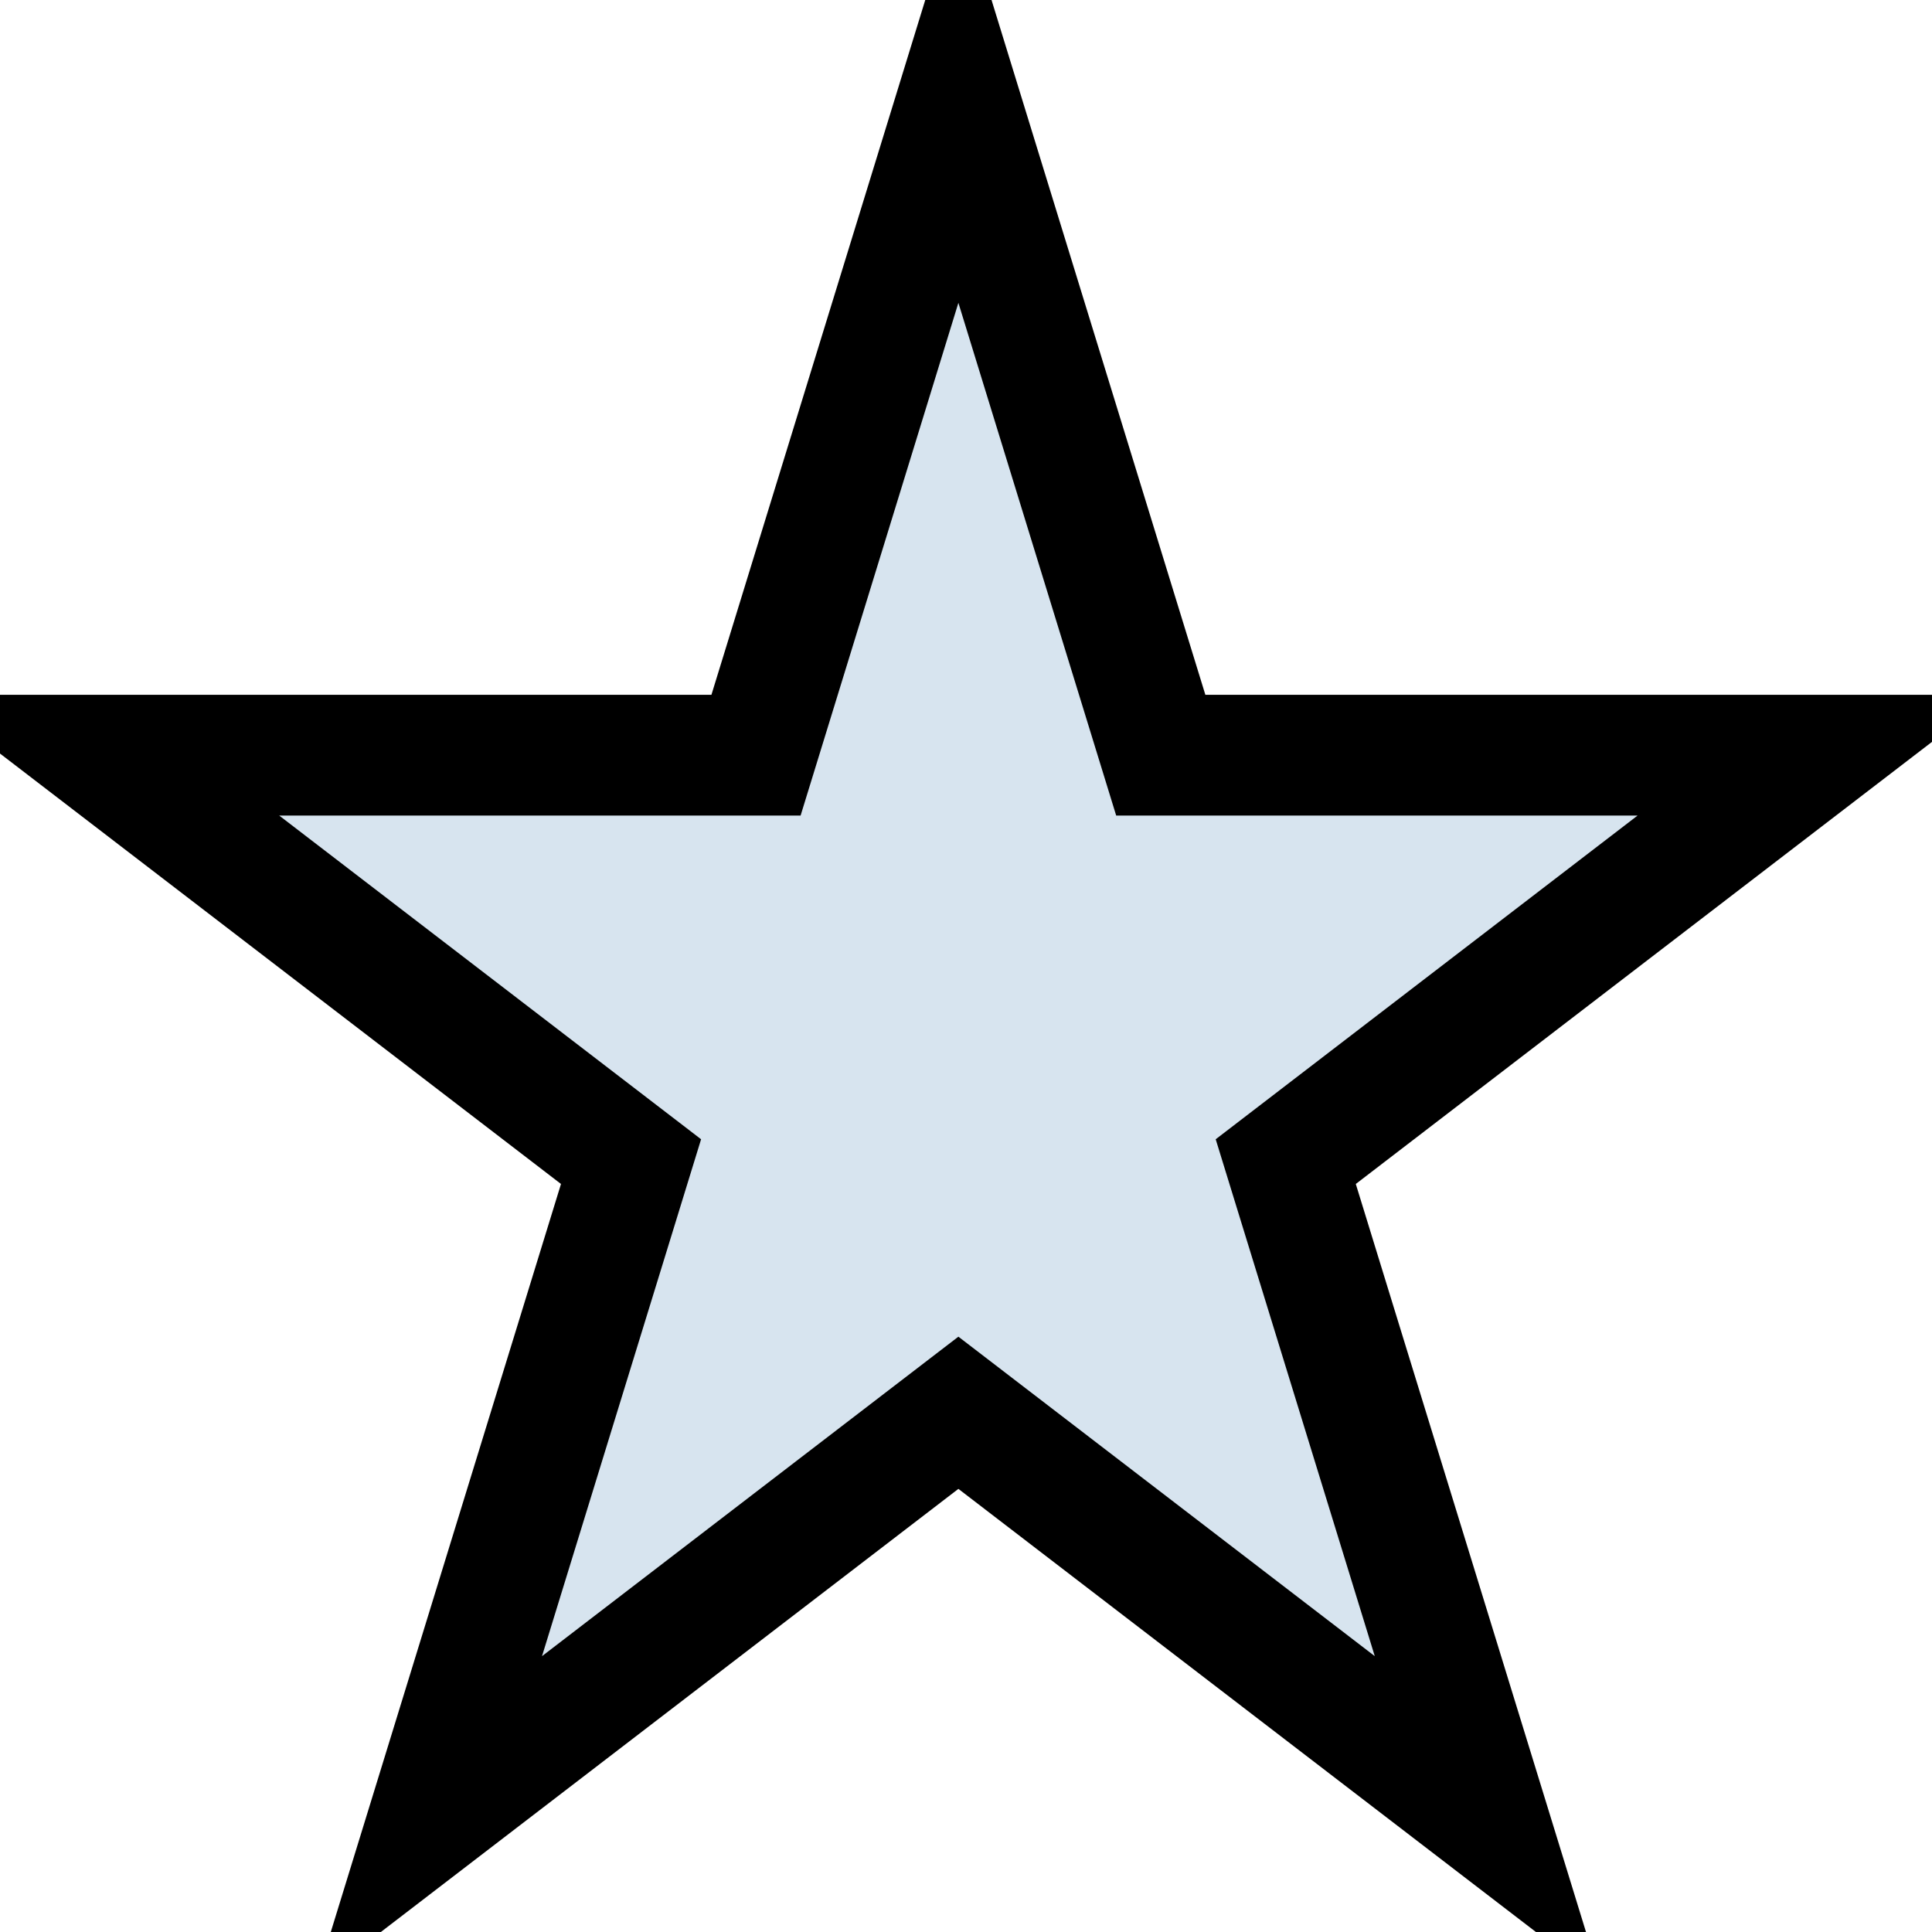 <svg width="16" height="16" xmlns="http://www.w3.org/2000/svg" fill="currentColor" class="bi bi-star">

 <g>
  <title>Layer 1</title>
  <path stroke="null" id="svg_6" d="m0.839,6.254l5.422,0l1.676,-5.446l1.676,5.446l5.422,0l-4.387,3.366l1.676,5.446l-4.387,-3.366l-4.387,3.366l1.676,-5.446l-4.387,-3.366z" fill="#d7e4ef"/>
 </g>
</svg>
